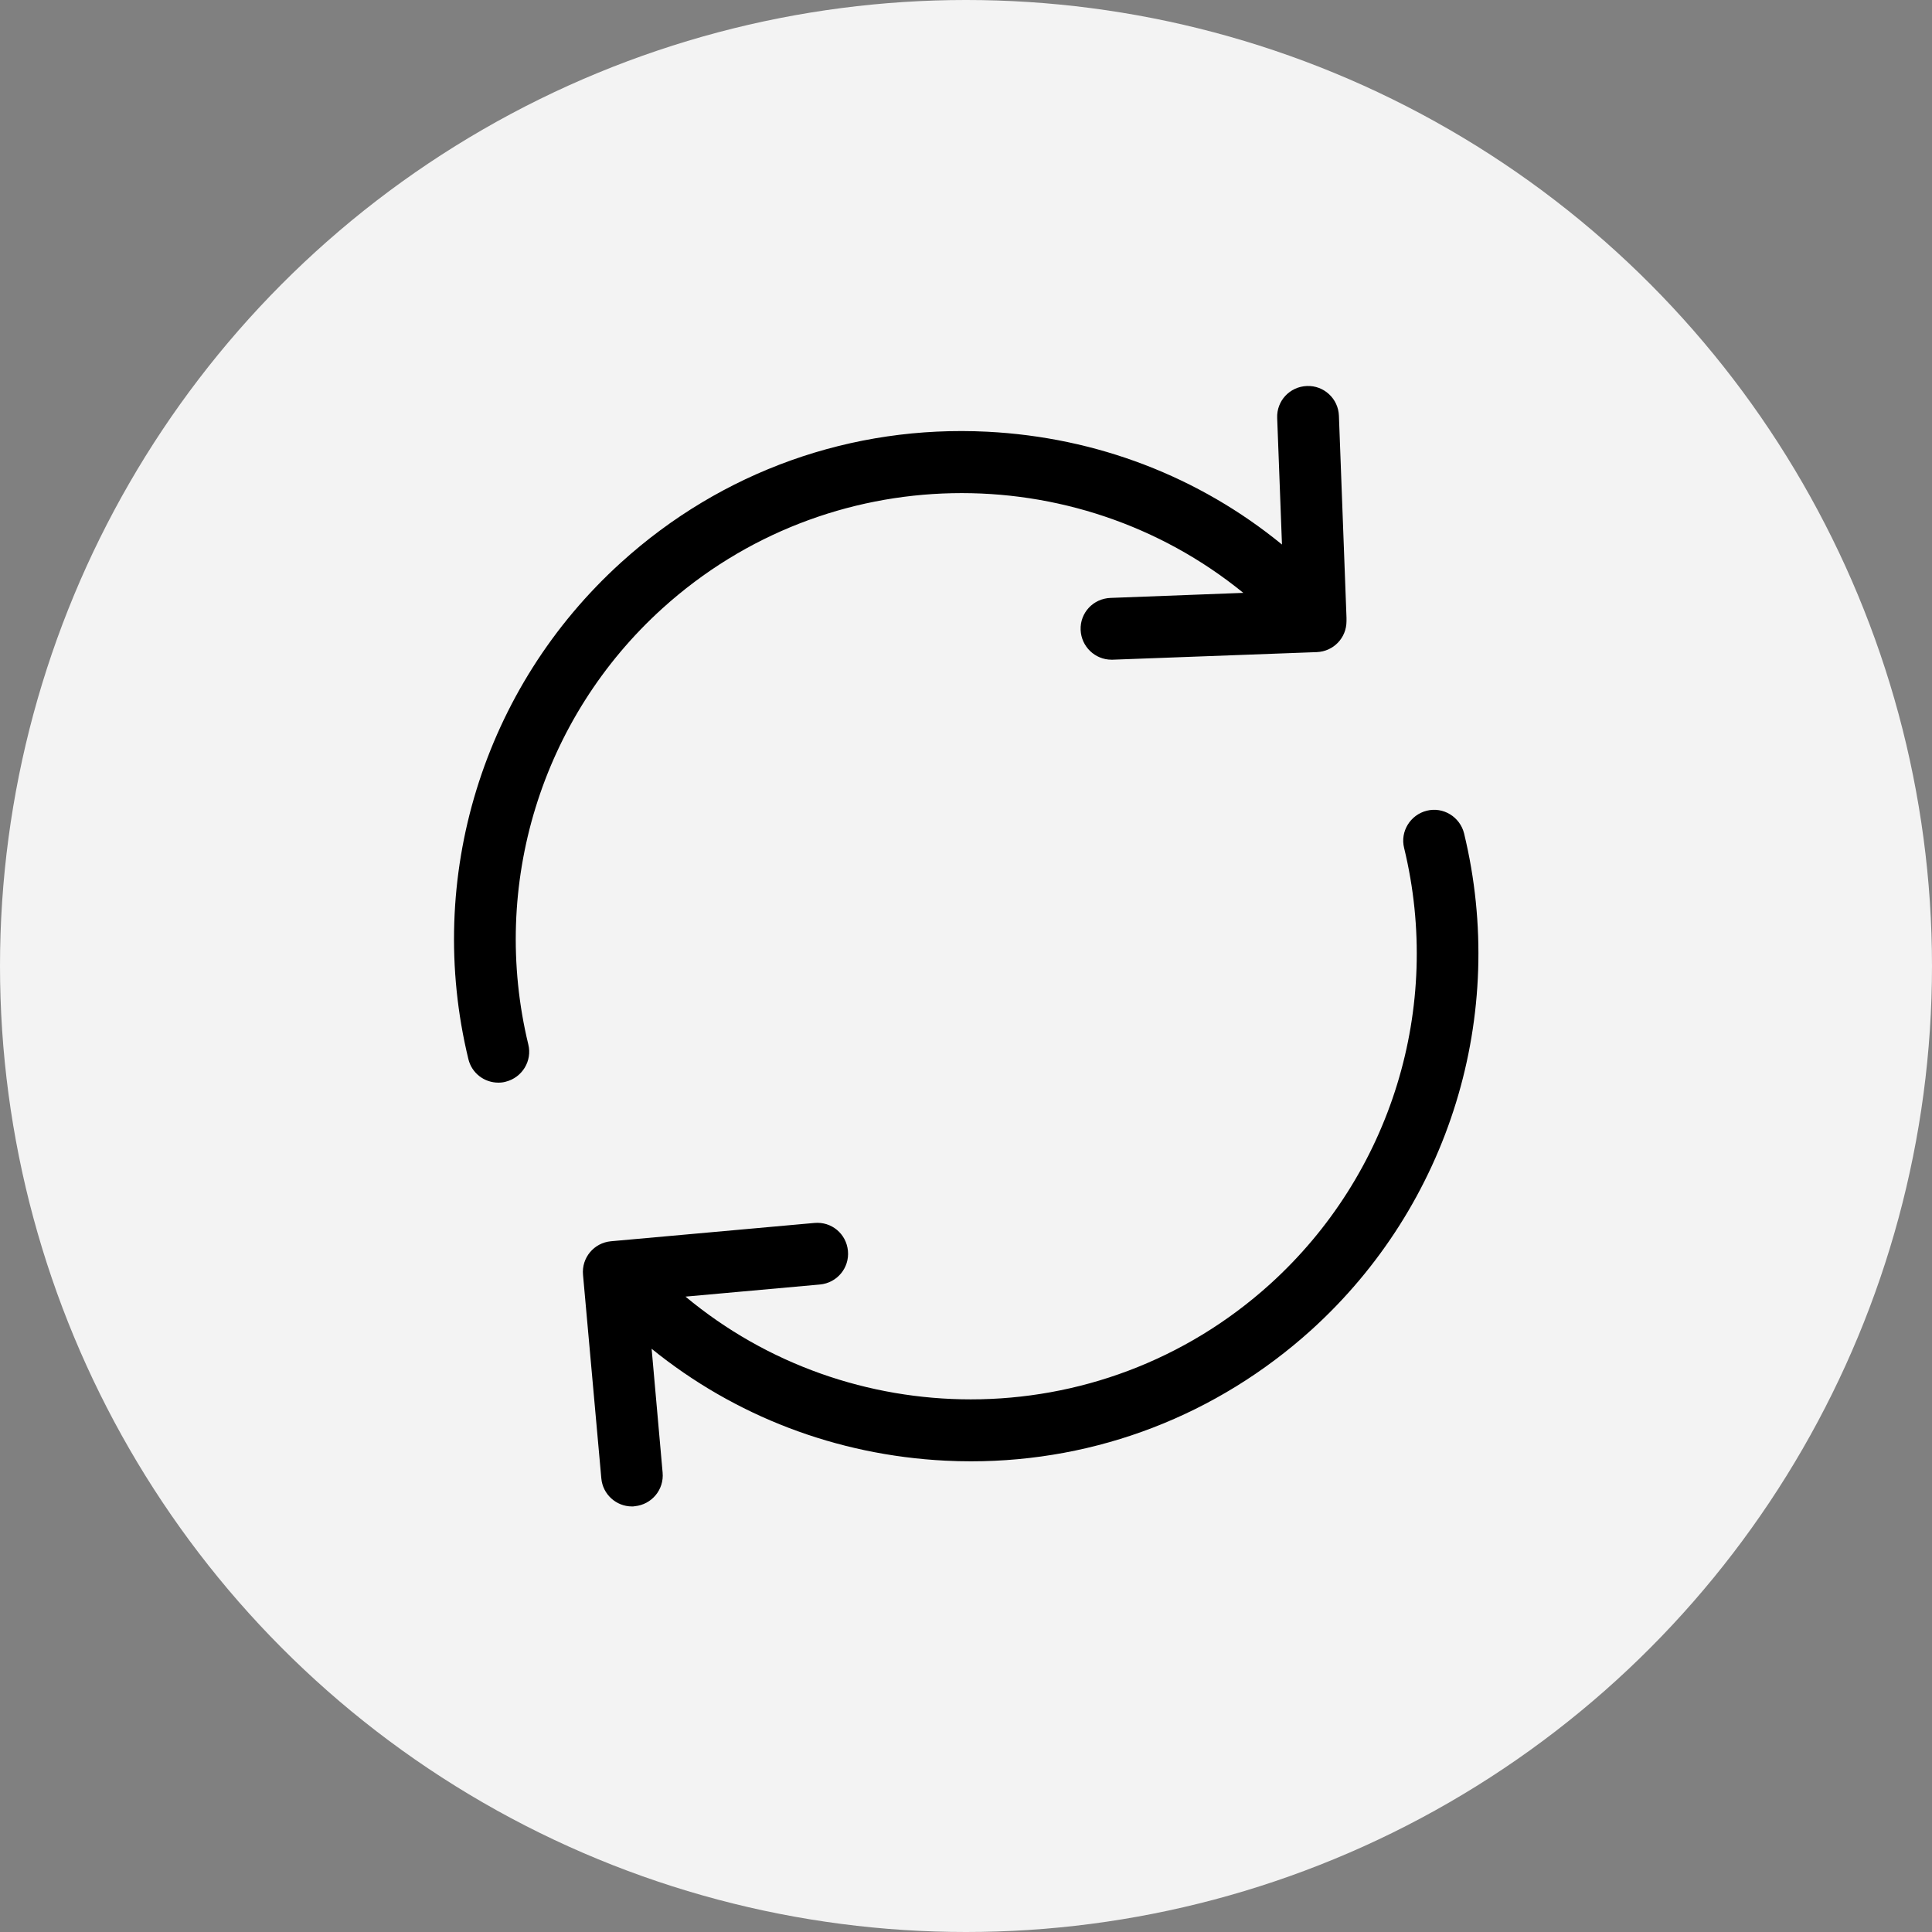 <?xml version="1.0" encoding="utf-8"?>
<!-- Generator: Adobe Illustrator 16.0.3, SVG Export Plug-In . SVG Version: 6.00 Build 0)  -->
<!DOCTYPE svg PUBLIC "-//W3C//DTD SVG 1.1//EN" "http://www.w3.org/Graphics/SVG/1.1/DTD/svg11.dtd">
<svg version="1.1" id="Capa_1" xmlns="http://www.w3.org/2000/svg" xmlns:xlink="http://www.w3.org/1999/xlink" x="0px" y="0px"
	 width="79.5px" height="79.5px" viewBox="0 0 79.5 79.5" enable-background="new 0 0 79.5 79.5" xml:space="preserve">
<rect x="0" y="0" width="79.5" height="79.5" fill="#808080" stroke="none"/>
<circle fill="#F3F3F3" cx="39.75" cy="39.75" r="39.75"/>
<g>
	<g>
		<g>
			<path d="M27.266,25.027c6.807-6.157,16.995-6.251,23.895-0.631l-5.469,0.208c-0.707,0.028-1.253,0.612-1.225,1.318
				c0.029,0.687,0.593,1.224,1.271,1.224c0.02,0,0.028,0,0.047,0l8.398-0.312c0.688-0.027,1.224-0.583,1.224-1.271v-0.094
				c0-0.02,0-0.029,0-0.048v-0.008l0,0l-0.312-8.306c-0.026-0.705-0.62-1.251-1.316-1.223c-0.706,0.026-1.253,0.611-1.224,1.317
				l0.197,5.206c-3.418-2.796-7.627-4.414-12.126-4.642c-5.574-0.282-10.931,1.629-15.064,5.376
				c-5.687,5.15-8.097,12.983-6.289,20.44c0.141,0.584,0.659,0.969,1.233,0.969c0.104,0,0.197-0.009,0.302-0.038
				c0.677-0.169,1.1-0.855,0.931-1.534C20.158,36.43,22.267,29.547,27.266,25.027z"/>
			<path d="M60.245,34.292c-0.169-0.677-0.856-1.102-1.534-0.932c-0.679,0.169-1.102,0.856-0.933,1.534
				c1.592,6.553-0.527,13.435-5.525,17.954c-3.513,3.172-7.918,4.735-12.306,4.735c-4.189,0-8.369-1.422-11.739-4.228l5.535-0.499
				c0.697-0.065,1.215-0.677,1.149-1.384c-0.067-0.706-0.679-1.215-1.384-1.148l-8.369,0.753c-0.697,0.065-1.215,0.678-1.148,1.384
				l0.753,8.37c0.056,0.659,0.611,1.158,1.261,1.158c0.037,0,0.076,0,0.112-0.009c0.697-0.066,1.215-0.679,1.149-1.386l-0.452-5.093
				c3.417,2.769,7.607,4.378,12.079,4.604c0.358,0.019,0.716,0.027,1.064,0.027c5.188,0,10.121-1.9,14-5.403
				C59.644,49.581,62.053,41.757,60.245,34.292z"/>
		</g>
	</g>
</g>
</svg>
